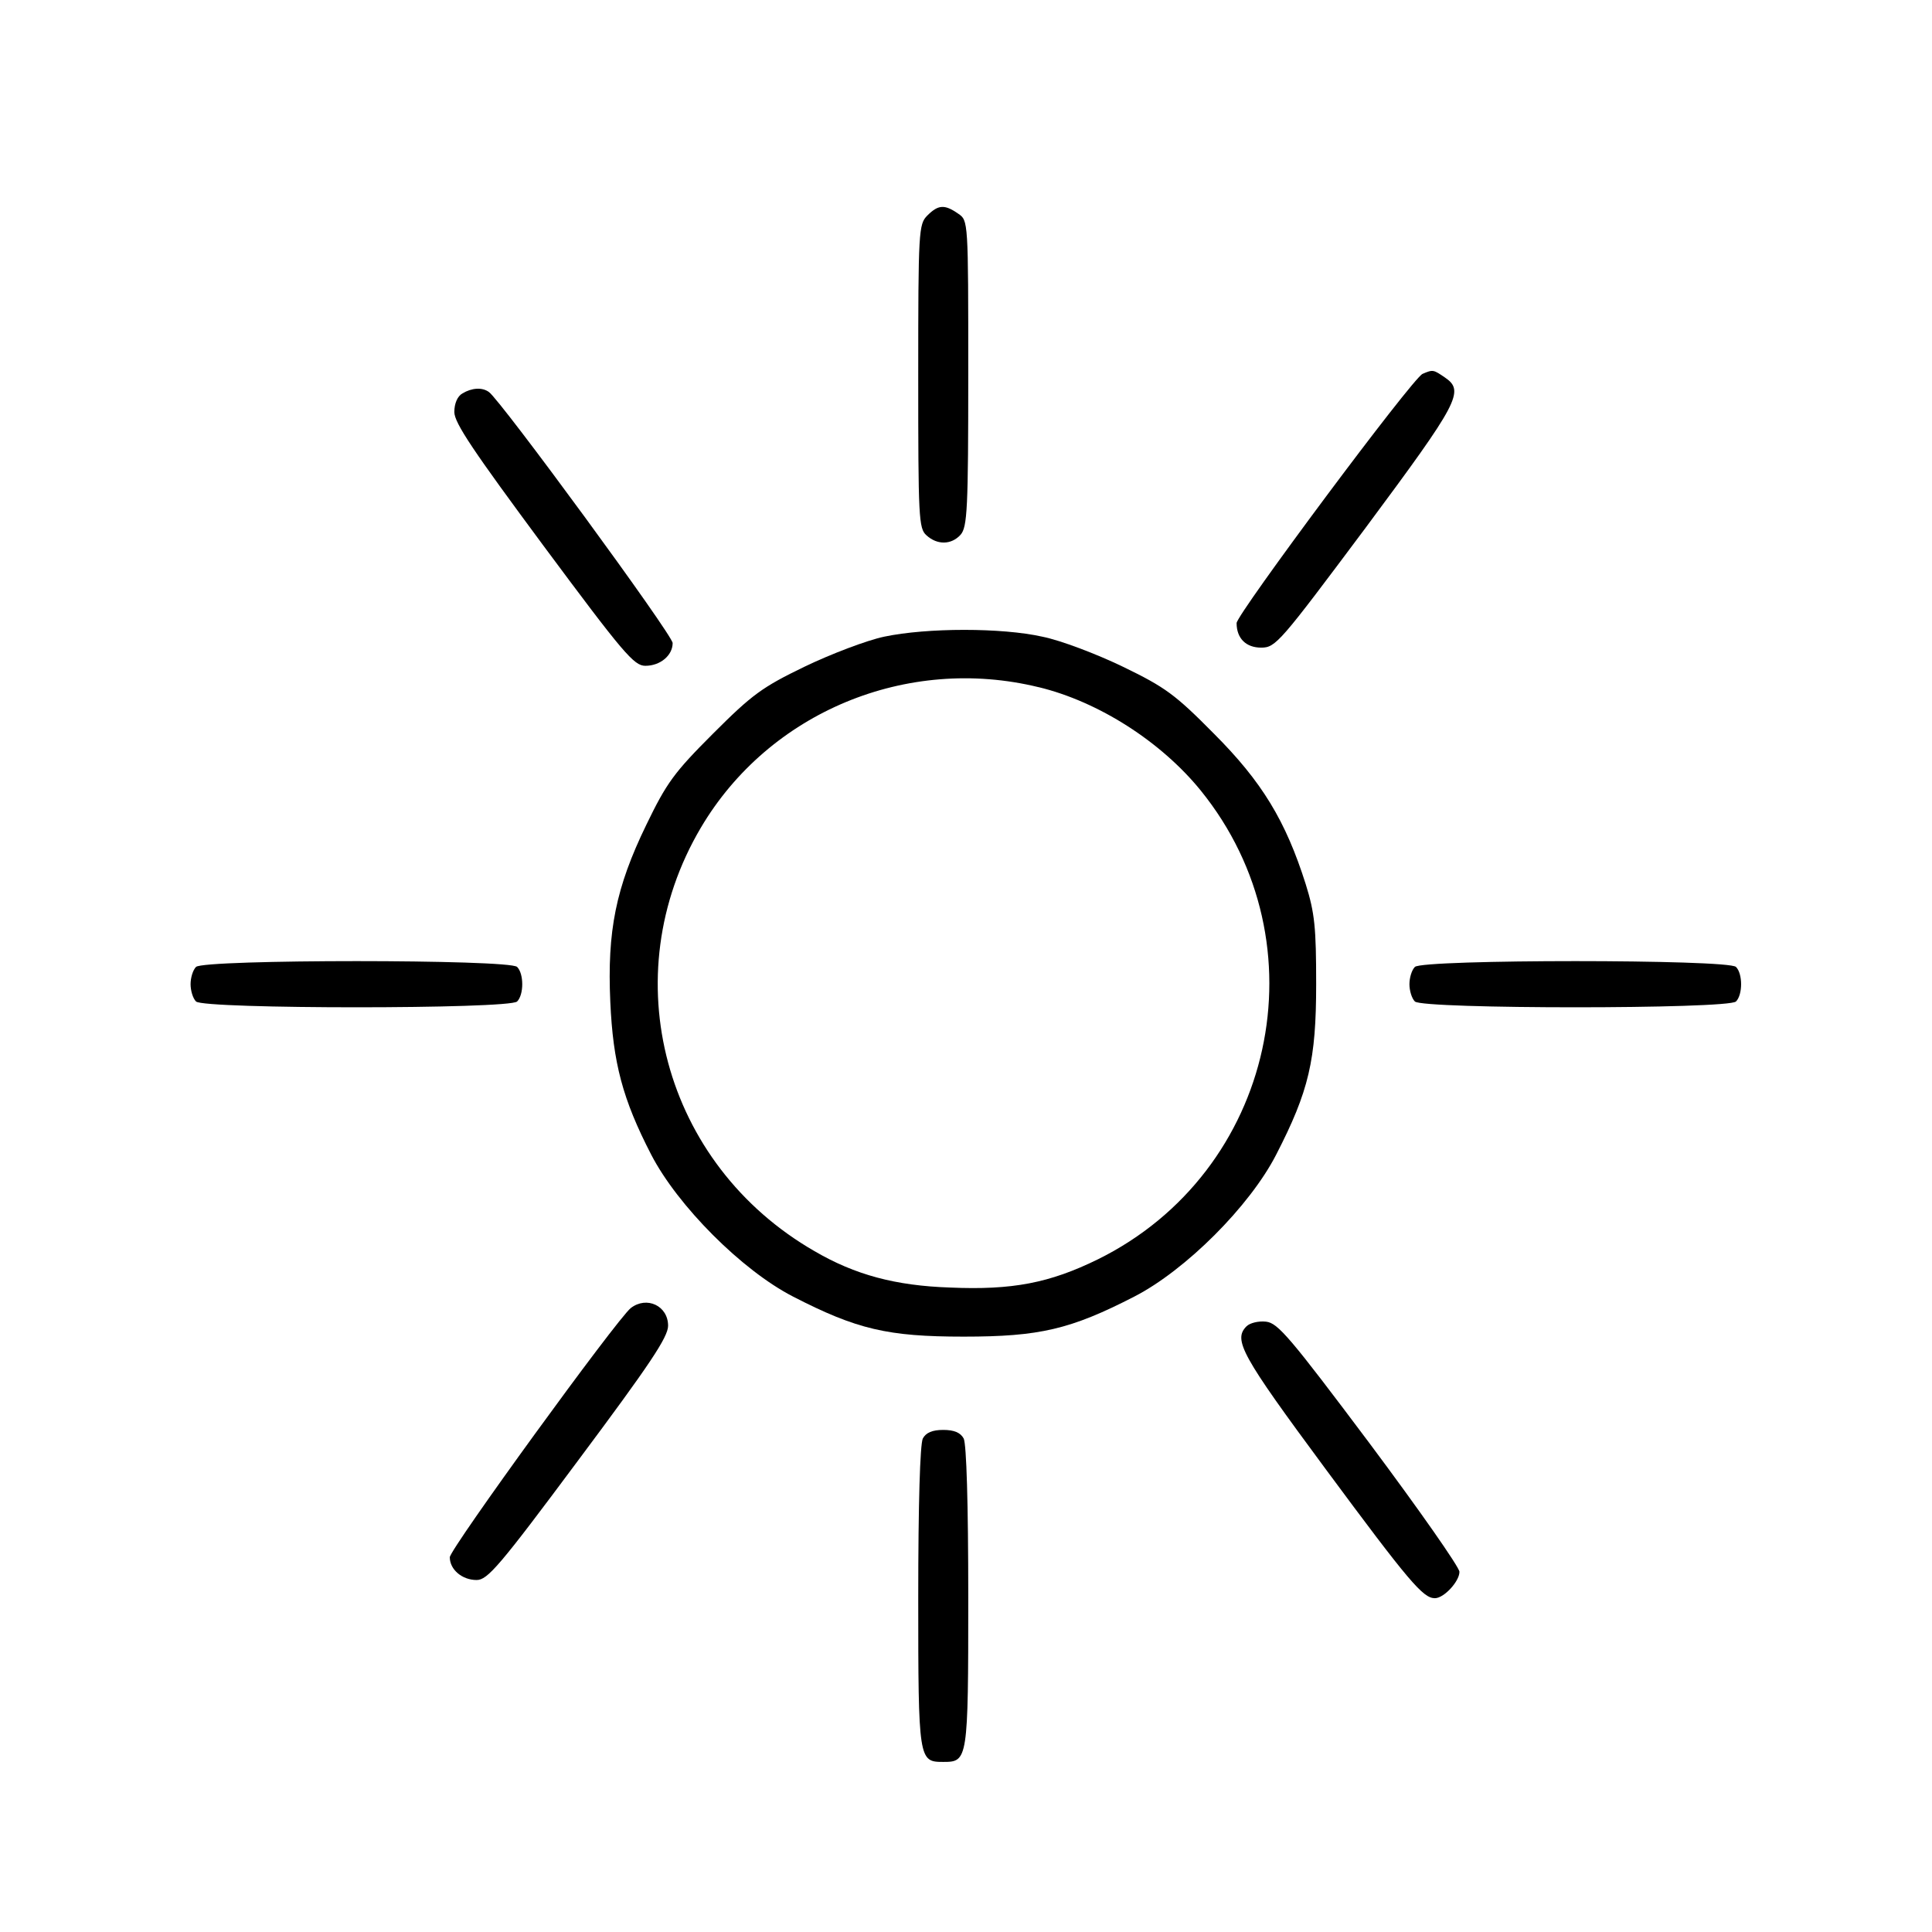<?xml version="1.0" encoding="UTF-8"?>
<!-- Uploaded to: ICON Repo, www.iconrepo.com, Generator: ICON Repo Mixer Tools -->
<svg fill="#000000" width="800px" height="800px" version="1.1" viewBox="144 144 512 512" xmlns="http://www.w3.org/2000/svg">
 <g>
  <path d="m389.75 201.12c-2.289 2.289-2.41 3.977-2.41 42.547 0 37.484 0.121 40.379 2.168 42.184 2.894 2.652 6.629 2.531 9.039-0.121 1.809-2.051 2.051-6.75 2.051-42.789 0-40.496 0-40.496-2.652-42.305-3.617-2.531-5.305-2.41-8.195 0.48z"/>
  <path d="m521.01 243.07c-2.652 1.086-49.297 63.758-49.297 66.051 0 4.098 2.531 6.508 6.508 6.508 3.856 0 4.941-1.324 27.723-31.82 24.707-33.266 26.273-36.16 20.973-39.773-3.012-2.051-3.133-2.168-5.906-0.965z"/>
  <path d="m266.57 248.25c-1.324 0.723-2.168 2.652-2.168 4.941 0 2.894 5.062 10.367 23.625 35.434 21.215 28.566 23.984 31.82 27 31.82 3.977 0 7.231-2.773 7.231-6.027 0-2.168-45.68-64.484-48.695-66.531-1.809-1.324-4.582-1.086-6.992 0.363z"/>
  <path d="m378.3 312.73c-4.582 0.965-14.102 4.582-21.094 7.953-11.211 5.422-13.859 7.352-24.227 17.719s-12.293 13.016-17.719 24.227c-8.074 16.633-10.367 28.082-9.523 46.887 0.723 16.152 3.254 25.793 10.848 40.496 6.992 13.5 23.984 30.613 37.605 37.605 16.875 8.68 25.07 10.605 45.199 10.605 20.129 0 28.324-1.93 45.199-10.605 13.621-6.992 30.613-23.984 37.605-37.605 8.68-16.875 10.605-25.07 10.605-45.199 0-14.945-0.363-18.801-2.773-26.516-5.305-16.754-11.57-27.117-24.348-39.895-10.246-10.367-12.898-12.293-24.105-17.719-6.992-3.375-16.512-6.992-21.332-7.953-10.727-2.41-30.492-2.41-41.945 0zm40.98 13.379c15.91 3.856 32.422 14.465 42.906 27.359 32.906 40.617 19.645 101.12-27.238 124.27-12.777 6.266-22.66 8.195-39.172 7.473-14.465-0.48-25.191-3.375-35.918-9.641-40.016-23.02-53.395-72.801-30.133-112.21 18.078-30.613 54.598-45.801 89.555-37.242z"/>
  <path d="m195.95 400.24c-0.844 0.844-1.445 2.894-1.445 4.582s0.602 3.738 1.445 4.582c2.051 2.051 83.043 2.051 85.094 0 1.809-1.809 1.809-7.352 0-9.16-2.051-2.051-83.043-2.051-85.094 0z"/>
  <path d="m518.96 400.24c-0.844 0.844-1.445 2.894-1.445 4.582s0.602 3.738 1.445 4.582c2.051 2.051 83.043 2.051 85.094 0 1.809-1.809 1.809-7.352 0-9.16-2.051-2.051-83.043-2.051-85.094 0z"/>
  <path d="m311.17 490.64c-3.738 3.012-47.969 63.879-47.969 66.051 0 3.254 3.254 6.027 7.109 6.027 2.894 0 6.027-3.617 27-31.82 18.801-25.191 23.742-32.543 23.742-35.555 0-5.305-5.664-7.953-9.883-4.699z"/>
  <path d="m474.36 495.46c-3.617 3.617-1.445 7.594 20.852 37.727 22.297 30.133 25.914 34.352 29.047 34.352 2.41 0 6.508-4.461 6.508-6.992 0-1.207-10.727-16.512-23.863-34.109-20.973-27.961-24.227-31.82-27.359-32.18-2.051-0.242-4.34 0.363-5.184 1.207z"/>
  <path d="m388.55 525.23c-0.723 1.566-1.207 16.996-1.207 42.184 0 43.148 0.121 43.512 6.629 43.512s6.629-0.363 6.629-43.512c0-25.191-0.48-40.617-1.207-42.184-0.844-1.566-2.531-2.289-5.422-2.289-2.894 0-4.582 0.723-5.422 2.289z"/>
 </g>
</svg>